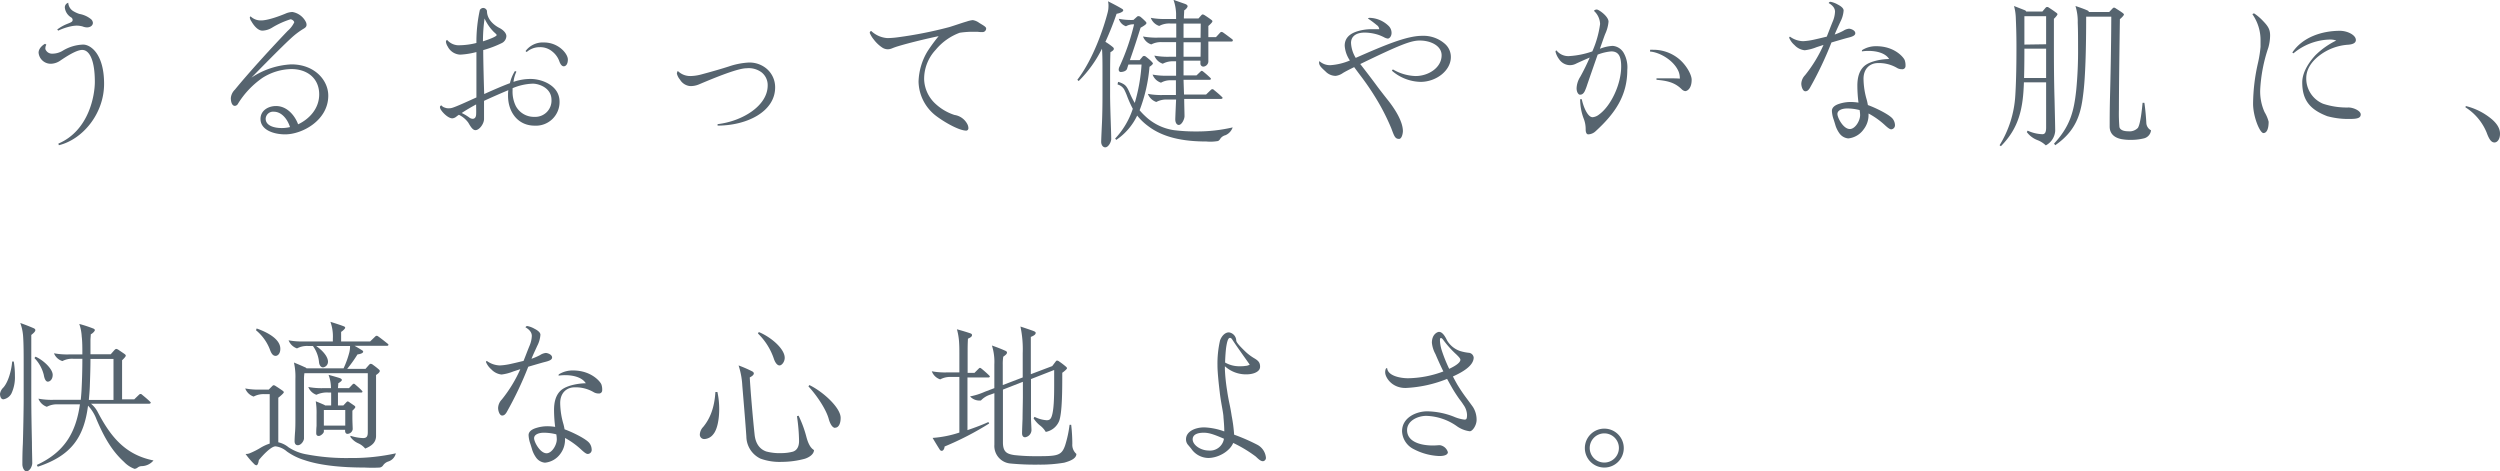 <svg xmlns="http://www.w3.org/2000/svg" viewBox="0 0 616.79 116.31"><defs><style>.cls-1{fill:#56646f;}</style></defs><g id="レイヤー_2" data-name="レイヤー 2"><g id="レイヤー_1-2" data-name="レイヤー 1"><path class="cls-1" d="M11.12,10.8l.32.24a1.41,1.41,0,0,0-.24.76,1.13,1.13,0,0,0,0,.32,1.72,1.72,0,0,0,1.6,1.12,5,5,0,0,0,2.6-.68A10.35,10.35,0,0,1,20.52,11c1.8,0,5.16,2.24,5.16,9.68S20.32,34.43,14.52,35.83l-.12-.4c7.6-3.24,9-12,9-15.23,0-5.24-1.28-7.88-3.12-7.88-1.36,0-3.64,1.44-5.36,2.6a4.25,4.25,0,0,1-2.16.8A3,3,0,0,1,9.52,13C9.52,11.84,10.72,11,11.12,10.8ZM16.84.68a2.6,2.6,0,0,0,1.4,2.16,7,7,0,0,0,1.36.6,6.25,6.25,0,0,1,2.84,1.28,1.31,1.31,0,0,1,.48.92c0,.6-.56,1.12-1.48,1.12a3.13,3.13,0,0,1-1.08-.24,6.21,6.21,0,0,0-1.4-.2,7.75,7.75,0,0,0-1.4.16,14.31,14.31,0,0,0-3.2,1.08l-.24-.28a10.56,10.56,0,0,1,2.6-1.44c.92-.36,1.2-.52,1.2-.92a.75.75,0,0,0-.32-.6A3.22,3.22,0,0,1,16,1.92,1.18,1.18,0,0,1,16.84.68Z"/><path class="cls-1" d="M70.35,33.15c-2.88,0-6.08-1.12-6.08-3.8,0-2.07,1.88-3.19,3.84-3.19,2.64,0,4.6,2.24,5.44,4.51,2.8-1.32,5.2-3.91,5.2-7.39,0-4-3-6.24-6.84-6.24a13.74,13.74,0,0,0-7.08,2.12,21.37,21.37,0,0,0-6.12,6.44.93.93,0,0,1-.76.52c-.76,0-1-1.08-1-1.92a3.28,3.28,0,0,1,1-2.08c3.6-4.4,8.92-10.2,13-14.48a6.53,6.53,0,0,0,1.64-2.12c0-.32-.52-.76-.92-.76a20.71,20.71,0,0,0-4.44,2,4.91,4.91,0,0,1-2.48.8c-1.08,0-2.08-1.16-2.72-2.28a2.21,2.21,0,0,1-.4-.92.38.38,0,0,1,.2-.32,3.57,3.57,0,0,0,2.6,1c1.72,0,4.76-1.16,6-1.68a4.49,4.49,0,0,1,1.72-.4,4.58,4.58,0,0,1,3.28,2.4,1.64,1.64,0,0,1,.2.76c0,.56-.44.8-.92,1.08a19,19,0,0,0-3,2.32c-2.2,2-7.84,7.76-9.68,9.64a19.44,19.44,0,0,1,9.84-3.28c5.72,0,9.12,3.88,9.12,7.72C81,29.63,74.63,33.15,70.35,33.15Zm-.8-1.56a8.47,8.47,0,0,0,2-.24c-.68-2.11-2.16-3.79-4-3.79a1.84,1.84,0,0,0-2,1.64C65.47,30.83,67.27,31.59,69.55,31.59Z"/><path class="cls-1" d="M131.9,31c-4.08,0-6.56-3.29-6.56-7.4,0-.44,0-.92.08-1.36-2,.84-4.19,1.8-6,2.64,0,2,0,4,0,4.47,0,1.2-1.16,2.76-2.12,2.76-.68,0-1.2-.88-1.76-1.84a6.25,6.25,0,0,0-2.32-1.95,5.78,5.78,0,0,0-.6.43,1.84,1.84,0,0,1-1,.45c-1,0-2.28-1.28-2.76-2a1.48,1.48,0,0,1-.32-.8.46.46,0,0,1,.36-.4,1.68,1.68,0,0,0,.88.56,2.22,2.22,0,0,0,.92.16,2.91,2.91,0,0,0,1-.16c1-.32,3.2-1.32,5.84-2.52v-5.4c0-1.4,0-3.44,0-5.8a19,19,0,0,1-4,.64,3.61,3.61,0,0,1-3.08-2,2.82,2.82,0,0,1-.44-1.16.53.53,0,0,1,.28-.48,3.82,3.82,0,0,0,3.24,1.32,17.75,17.75,0,0,0,4-.56,36.62,36.62,0,0,1,.84-8.12,1,1,0,0,1,.88-.52,1,1,0,0,1,.88.72c0,2.28,2,3.68,3.12,4.24.91.48,1.67,1.24,1.67,2a2,2,0,0,1-1.24,1.76,25.91,25.91,0,0,1-4.47,1.68c0,2.64.16,8.64.24,10.84,2.84-1.28,4.83-2.12,6.35-2.68a9.58,9.58,0,0,1,1.24-3l.36.16a8.06,8.06,0,0,0-.72,2.52,12.61,12.61,0,0,1,4.28-.72c2.64,0,7.08,1.56,7.08,5.6A5.82,5.82,0,0,1,131.9,31Zm-15.27-1.69c.44,0,.8-.31.84-1.07s0-1.64,0-2.48c-1.24.68-2.56,1.44-3.56,2.12A11.75,11.75,0,0,1,115.79,29,1.45,1.45,0,0,0,116.63,29.31Zm2.52-19.11c1.52-.48,3.39-1.2,3.39-1.56,0-.08-.11-.24-.67-.72a11.25,11.25,0,0,1-2.32-3.36A41.58,41.58,0,0,0,119.15,10.2ZM131.9,28.83a4,4,0,0,0,4.16-4.19c0-3-3.16-4-4.6-4a13.92,13.92,0,0,0-5,1.12v.56a8,8,0,0,0,.8,3.84A5.06,5.06,0,0,0,131.9,28.83Zm1.24-17.19a4.8,4.8,0,0,0-3.2,1.2l-.28-.24a5.3,5.3,0,0,1,4.56-2.12c3.56,0,5.88,2.76,5.88,4.2,0,1.28-.6,1.68-1,1.68s-.8-.36-1.12-1.28a5.33,5.33,0,0,0-1.76-2.4A4.6,4.6,0,0,0,133.14,11.64Z"/><path class="cls-1" d="M167,18.16c0-.2.16-.64.24-.64a4.32,4.32,0,0,0,3.08,1.24,10.87,10.87,0,0,0,2.72-.4c2.4-.64,5.32-1.48,6.88-2a18.38,18.38,0,0,1,4.6-.92,6.53,6.53,0,0,1,4.72,1.6,6,6,0,0,1,2,4.52c0,6-7,9.43-14.2,9.43l0-.36c6.08-.71,12.36-4.51,12.36-9.55a4,4,0,0,0-1.52-3.24,5.32,5.32,0,0,0-3.68-1c-2.08,0-7.28,2.08-11.8,4a5.27,5.27,0,0,1-2.12.4,3.26,3.26,0,0,1-2.52-1.6A3.54,3.54,0,0,1,167,18.16Z"/><path class="cls-1" d="M238.42,32.23c-1.72,0-5.16-1.92-7.32-3.52a10.93,10.93,0,0,1-4.48-8.55,15.32,15.32,0,0,1,2.2-7.48,41.37,41.37,0,0,1,2.76-3.76c-2.72.56-7.24,1.64-10,2.48a15.4,15.4,0,0,0-1.48.52,2.79,2.79,0,0,1-1.08.24,2.55,2.55,0,0,1-1.32-.4,8.51,8.51,0,0,1-2.12-2,6.53,6.53,0,0,1-1-1.64.5.5,0,0,1,.36-.48,6.46,6.46,0,0,0,4,1.76,21.52,21.52,0,0,0,2.56-.2,100.79,100.79,0,0,0,12.72-2.52c1.44-.44,3-1,4.24-1.36a7.61,7.61,0,0,1,1.52-.36,3.56,3.56,0,0,1,1.6.68c1.12.68,1.72,1,1.72,1.4a.89.89,0,0,1-.88.88c-.16,0-.76,0-1.24-.08-.64,0-.92,0-1.4,0a21.39,21.39,0,0,0-3,.24,13.92,13.92,0,0,0-5.92,4.2A10.49,10.49,0,0,0,228,19.6a8.59,8.59,0,0,0,2.92,6.12,12.58,12.58,0,0,0,4.56,2.64,4.29,4.29,0,0,1,3.16,2.23,2.27,2.27,0,0,1,.28,1A.59.59,0,0,1,238.42,32.23Z"/><path class="cls-1" d="M272.68,36.35c-.6,0-1-.64-1-1.36,0-.48.12-3.11.2-4.8.08-1.91.12-4.23.12-6.67V18.36c0-3,0-4.68-.12-6.36a29.59,29.59,0,0,1-5.76,8l-.32-.32c4-5.2,6.56-13,7.48-16.6a6.07,6.07,0,0,0,.2-1.52,4.49,4.49,0,0,0-.12-1.24c1.28.64,2.36,1.2,3.44,1.84.2.12.32.24.32.4,0,.36-.88.72-1.64.84-.68,2-1.6,4.4-2.76,6.92a14.58,14.58,0,0,1,1.76,1.24c.2.16.32.28.32.48s-.12.44-.84.84c-.08,2.12-.08,4.44-.08,7.52v3c0,1.88.12,5.48.16,6.68s.12,3.55.12,4.23S273.48,36.35,272.68,36.35Zm25-1.44c-5.84,0-10.8-1-14.52-3.88a14.19,14.19,0,0,1-2.6-2.52,15,15,0,0,1-5.16,6l-.28-.32a19.72,19.72,0,0,0,4.36-7.35,27.45,27.45,0,0,1-1.36-3,15.39,15.39,0,0,0-.76-1.76,2.76,2.76,0,0,0-1.64-1.24l.12-.64a4.59,4.59,0,0,1,1.16.44c.84.44,1.16,1,1.8,2.48a20.15,20.15,0,0,0,1.16,2.28,42.53,42.53,0,0,0,1.68-9.48h-3.24c-.12.36-.2.6-.32,1-.2.68-1.16.84-1.56.84s-.52-.36-.52-.6a1.86,1.86,0,0,1,.24-.8A55.08,55.08,0,0,0,279.8,6a3.66,3.66,0,0,0-2,.48,2.69,2.69,0,0,1-1.76-1.84,16,16,0,0,0,3.6.28l.88-.8A.51.51,0,0,1,281,4a.91.91,0,0,1,.48.24,13.31,13.31,0,0,1,1.16,1.08.49.49,0,0,1,.2.4c0,.32-1,.88-1.44,1.12-.88,2.8-1.64,5.16-2.64,8h2.4l.68-.8a.55.55,0,0,1,.44-.24,1,1,0,0,1,.56.28c.36.28,1,.8,1.28,1.12s.32.32.32.48-.44.56-.84.8a38.65,38.65,0,0,1-2.44,10.72,15.45,15.45,0,0,0,1.36,1.43,13,13,0,0,0,7.08,3.48,42.79,42.79,0,0,0,5.52.32,38.7,38.7,0,0,0,9-1,3.24,3.24,0,0,1-1.76,1.92,2.24,2.24,0,0,0-1.24.8,1.56,1.56,0,0,1-.6.64A10.83,10.83,0,0,1,297.64,34.91Zm-6.84-4.08c-.56,0-.88-.64-.88-1.36,0-.43.16-4.07.2-4.91H288a5.18,5.18,0,0,0-2.72.6,3.39,3.39,0,0,1-2.08-2,17.75,17.75,0,0,0,3.8.28h3.12c0-1.12,0-2.52,0-3.64h-1.36a4.7,4.7,0,0,0-2.32.6,3.29,3.29,0,0,1-2.08-2,17.75,17.75,0,0,0,3.8.28h2V15.12h-.56a5.18,5.18,0,0,0-2.72.6,3.29,3.29,0,0,1-2.08-2,17.75,17.75,0,0,0,3.8.28h1.56V10.4h-3.4a5.14,5.14,0,0,0-2.72.56A3.21,3.21,0,0,1,282,9a17.75,17.75,0,0,0,3.8.28h4.4V5.8h-1.48a5.18,5.18,0,0,0-2.72.6,3.29,3.29,0,0,1-2.08-2,17.75,17.75,0,0,0,3.8.28h2.44c0-.44,0-.88,0-1.32a11.46,11.46,0,0,0-.64-3.4c1,.36,1.92.68,2.84,1,.52.2.64.4.64.6s-.36.72-.84,1c0,.56-.08,1.24-.08,2h3.6l.64-.72c.2-.24.32-.28.44-.28a1.43,1.43,0,0,1,.52.24q.84.54,1.56,1.08c.16.12.28.2.28.4s-.6.8-1,1.12c0,1,0,1.88,0,2.76H300l1-1.08c.12-.12.2-.2.36-.2a.85.85,0,0,1,.48.2c.8.56,1.36,1,2.12,1.56.16.12.2.2.2.32a.28.28,0,0,1-.32.28h-5.72c0,.24,0,.6,0,1.88s0,2.28,0,3.12a1.36,1.36,0,0,1-1.24,1.2.75.75,0,0,1-.72-.8v-.68H292v3.64h3.2l.92-.88c.12-.12.24-.24.36-.24s.24.08.44.24a22.3,22.3,0,0,1,1.68,1.48c.12.12.16.2.16.28s-.16.2-.28.2H292c0,.28.08,2.56.12,3.64h5.44l1.16-1.12a.65.65,0,0,1,.36-.2c.12,0,.24,0,.48.24.64.52,1.4,1.16,1.88,1.64.12.12.2.2.2.28s-.16.24-.36.24h-9.12c0,1.12.08,3.6.08,4.27S291.6,30.83,290.8,30.83Zm5.4-25H292V9.32h4.2Zm0,4.6H292V14h4.2Z"/><path class="cls-1" d="M345.18,34.27c-1,0-1.2-.68-1.92-2.6a54.91,54.91,0,0,0-2.6-5.39,64.31,64.31,0,0,0-5.08-7.72c-.6-.8-1.08-1.44-1.48-2-1.08.52-2.24,1.12-2.76,1.44a3.93,3.93,0,0,1-1.8.72A3.5,3.5,0,0,1,327,17.6c-.92-.84-1.56-1.4-1.56-2.16a1.17,1.17,0,0,1,.08-.36,3.88,3.88,0,0,0,2.72,1,14.84,14.84,0,0,0,4.8-1.16,7.36,7.36,0,0,1-1.28-3.64c0-2.48,2.12-3.44,4.44-3.88a12.13,12.13,0,0,1,2.32-.2c.72,0,1.24,0,1.76,0a1.34,1.34,0,0,0-.6-1,24.2,24.2,0,0,0-2.2-1.64.68.68,0,0,1,.48-.16,7,7,0,0,1,4.64,2,2.4,2.4,0,0,1,.72,1.72c0,.88-.56,1.4-.92,1.4a2.69,2.69,0,0,1-1-.36,11.91,11.91,0,0,0-1.2-.52,11.2,11.2,0,0,0-3.52-.6c-2,0-3.36.84-3.36,2.56a7.76,7.76,0,0,0,1.16,3.68c7-3.08,12.56-5.44,16.35-5.44a8,8,0,0,1,5.68,2,4.28,4.28,0,0,1,1.44,3.24c0,3.36-3.64,6.12-7.47,6.12a11.15,11.15,0,0,1-7.08-2.76l.24-.32a11.78,11.78,0,0,0,5.6,1.64c3.2,0,6.43-2.08,6.43-5.12,0-2.36-2.71-3.64-5.39-3.64-2.16,0-4.8,1-14.68,5.8,1.24,1.6,2.76,3.56,4.4,5.8.76,1,1.76,2.28,2.68,3.44,1.76,2.28,3.44,5.11,3.44,7.35C346.06,33.39,345.7,34.27,345.18,34.27Z"/><path class="cls-1" d="M391.85,33.15c-.48,0-.64-.6-.64-1.24a7,7,0,0,0-.48-2.63,13.34,13.34,0,0,1-.88-4.8h.4c.32,1.56,1.36,4.44,2.68,4.44a3,3,0,0,0,1.6-.68c2.88-2.08,5.44-7.4,5.44-11.84,0-2.44-.61-3.72-2.45-3.72a12.12,12.12,0,0,0-3.35.8c-1,2.84-2.12,6.08-2.56,7.36a12.73,12.73,0,0,1-.64,1.68c-.44.84-.92.84-1.2.84s-.8-.52-.8-1.6a5.69,5.69,0,0,1,.92-2.84,52.25,52.25,0,0,0,2.32-4.72c-1.32.56-3,1.32-3.4,1.52a3.36,3.36,0,0,1-1.48.36,3.28,3.28,0,0,1-2.68-1.48,5.08,5.08,0,0,1-.88-1.84.31.31,0,0,1,.24-.32,3.69,3.69,0,0,0,3.12,1.4,21,21,0,0,0,5.72-1.16,24.81,24.81,0,0,0,1.92-6.76,4.59,4.59,0,0,0-1.52-3.24.84.84,0,0,1,.76-.32c.4,0,2.84,1.64,2.84,3A9.2,9.2,0,0,1,396,8.44c-.2.52-.68,1.88-1.28,3.6a9.8,9.8,0,0,1,3.16-.72A3.45,3.45,0,0,1,400.56,13a7.19,7.19,0,0,1,.92,4.24c0,6.36-3,10.72-7.79,15.11A2.8,2.8,0,0,1,391.85,33.15Zm15.27-20.87a5.1,5.1,0,0,1,.76,0A9.89,9.89,0,0,1,414,14.36c1.92,1.48,3.36,4,3.36,5.32,0,2.2-1.12,2.8-1.6,2.8a1.56,1.56,0,0,1-.84-.44c-1.84-1.84-3.88-2.12-6.24-2.36v-.36c.36,0,1,0,1.76,0,1.44,0,3.24,0,4,.08a4.49,4.49,0,0,0-.28-1.68c-1.12-2.8-4.68-4.84-7.08-5Z"/><path class="cls-1" d="M445.41,22.52c-.64,0-1-1.16-1-1.88a3.2,3.2,0,0,1,.92-2.08,33.37,33.37,0,0,0,4.56-7.48l-1.72.56a11.28,11.28,0,0,1-2.92.76,4,4,0,0,1-2.52-1.28,4.77,4.77,0,0,1-1.31-1.8c0-.12.08-.2.19-.28a5.76,5.76,0,0,0,3.25,1.12,15.61,15.61,0,0,0,2.59-.36c.92-.2,2.08-.48,3.24-.76.44-1.08,1-2.6,1.52-3.84a7,7,0,0,0,.52-2.32c0-1.12-1-1.8-1.56-2.12a.48.48,0,0,1,.44-.32,5.74,5.74,0,0,1,1.8.68c.72.36,1.44.88,1.44,1.48a7,7,0,0,1-.8,2.76c-.44,1-1,2.12-1.4,3.16a15.28,15.28,0,0,0,2.12-.92,3.19,3.19,0,0,1,1.4-.52c.4,0,1.56.36,1.56,1.12,0,.56-.72.84-1.68,1.08s-2.56.72-4.2,1.2a87.25,87.25,0,0,1-5.32,11.2C446.13,22.36,445.77,22.52,445.41,22.52ZM456,34.15a3,3,0,0,1-2.2-1.28,7,7,0,0,1-.92-1.8c-.2-.68-.36-1.19-.48-1.56a7.36,7.36,0,0,1-.44-2.15c0-.88.8-1.44,1.84-1.76a9.24,9.24,0,0,1,2.92-.44,13.68,13.68,0,0,1,1.8.16,34,34,0,0,1-.28-4.16c0-2,.44-3.68,1.64-4.8,1.52-1.4,4.8-1.8,6.2-1.8-.92-1.48-3.12-2-5.08-2a10.91,10.91,0,0,0-1.64.12c0-.16,0-.28.12-.36a6.39,6.39,0,0,1,3.44-.92c4.48,0,6.72,2.72,7,3.44a3.79,3.79,0,0,1,.2,1.44.78.78,0,0,1-.88.8,2.32,2.32,0,0,1-1.28-.36,8.8,8.8,0,0,0-4.64-1.16c-1.92,0-3.56,1.32-3.56,3.88a19.2,19.2,0,0,0,.8,5.2c.12.44.2.84.28,1.28,2,.72,5.32,2.36,6.12,3.39a2.68,2.68,0,0,1,.56,1.53,1,1,0,0,1-.92,1.07c-.32,0-.8-.32-1.6-1.07A19.55,19.55,0,0,0,461,28v.28A5.8,5.8,0,0,1,459.73,32,5.28,5.28,0,0,1,456,34.15Zm.4-2.32c1.28,0,2.52-2,2.52-3.43a7.88,7.88,0,0,0-.12-1.24,12.29,12.29,0,0,0-3.08-.4c-1.24,0-2.4.44-2.4,1.36S454.77,31.83,456.37,31.83Z"/><path class="cls-1" d="M504.81,20.32h-5.48c-.2,6.44-1.2,11.23-5.68,15.75l-.32-.24a26.25,26.25,0,0,0,3.88-12.31c.24-3.88.28-8.24.28-12,0-3.12-.08-5.2-.16-7.12a12.6,12.6,0,0,0-.44-2.92l2.56,1c.32.12.4.24.44.36h4l.72-.84c.2-.24.32-.28.48-.28s.28.08.52.24c.56.36,1.08.72,1.68,1.16.16.12.32.24.32.4s-.44.72-.88,1.12c0,1.64,0,2.8,0,4.32,0,5.56,0,10.32.16,15.64.08,3.32.16,6.83.16,7.71a4.36,4.36,0,0,1-2.32,3.56,6.17,6.17,0,0,0-2-1.28,5.87,5.87,0,0,1-2.68-2l.2-.36a9.34,9.34,0,0,0,3.64.88c.64,0,.92-.48.92-1.6Zm0-1.08V12h-5.36c0,1.52,0,4.36-.08,7.24Zm0-8.32V4h-5.36v7Zm2.24,24.91-.28-.4c4-4.32,4.92-8,5.48-13.31a99.75,99.75,0,0,0,.44-10.32c0-1.8,0-4.48-.08-6.16a12.93,12.93,0,0,0-.56-4.16c1.32.44,2.32.8,3,1.12a.55.55,0,0,1,.32.36h5l.76-.8c.16-.16.28-.28.44-.28a.89.89,0,0,1,.44.2c.64.4,1.08.68,1.64,1.08.16.12.36.28.36.44s-.52.76-1,1.12c-.16,10.92-.24,18.36-.24,22.28a39.8,39.8,0,0,0,.12,4.31c.08.48.6,1.08,2.2,1.08a2.83,2.83,0,0,0,2.36-.84c.64-1,1-4.51,1.16-6.19h.44c.24,1.52.44,3.95.48,4.95a2.18,2.18,0,0,0,1.16,1.84,2.3,2.3,0,0,1-1.8,2,13.18,13.18,0,0,1-3.16.36,12.15,12.15,0,0,1-2.4-.2c-1.36-.28-2.84-1.08-2.84-3.08,0-1.72,0-4.07.08-7.19.12-4.68.28-11.6.32-19.92h-6.2c0,7.36-.16,15-.76,19.36C513.37,28.2,512.13,32.35,507.05,35.83Z"/><path class="cls-1" d="M556.15,3.32a12.35,12.35,0,0,1,2.2,1.88c1.32,1.36,1.72,2.16,1.72,3.56a11.11,11.11,0,0,1-.44,3,38.11,38.11,0,0,0-2,10.36,12.36,12.36,0,0,0,1.08,5.55,8.82,8.82,0,0,1,1,2.37c0,1.95-.56,2.79-1.28,2.79-.88,0-2.56-4-2.56-7.27a46.6,46.6,0,0,1,1.24-10.16,29.12,29.12,0,0,0,.6-3.84c0-.44,0-1,0-1.48a11.09,11.09,0,0,0-2-6.56A.51.51,0,0,1,556.15,3.32Zm9.4,9.64c2.6-3.88,7.44-5.36,11.76-5.36,1.76,0,3.92,1,3.92,2.28,0,.68-.68,1.08-2,1.16a13.06,13.06,0,0,0-7.08,2.72c-1.28,1-3.16,2.88-3.16,5.52a6.74,6.74,0,0,0,4.16,6.32,18.69,18.69,0,0,0,6.28.92c1.16,0,3,.8,3,1.72,0,1.11-1.44,1.11-3.36,1.11a19.74,19.74,0,0,1-4.88-.68C569.79,27,568,24.6,568,20.32c0-2.72,2-5.36,3.28-6.72A19.39,19.39,0,0,1,576.39,10a4.55,4.55,0,0,0-1.72-.24,14.53,14.53,0,0,0-8.84,3.4Z"/><path class="cls-1" d="M614.79,29.43c2,1.72,2,3.12,2,3.6,0,1.28-.64,2.12-1.36,2.12s-1.28-.64-1.92-2.4a13.33,13.33,0,0,0-5.24-6.27l.08-.32A15.85,15.85,0,0,1,614.79,29.43Z"/><path class="cls-1" d="M.84,98.52c-.6,0-.84-.72-.84-1.36A2.74,2.74,0,0,1,.84,95.6c1.24-1.4,2-4.32,2.16-6.4h.4a21,21,0,0,1,.28,3.56,9.34,9.34,0,0,1-.88,4.36A2.8,2.8,0,0,1,.84,98.52ZM5,79.68q2,.72,3.36,1.32c.24.12.36.28.36.44,0,.4-.56.84-1,1.2,0,1.6,0,4.52,0,7.56v7.72c0,3.12.08,7.68.16,11.24,0,1.84.08,4.23.08,5.11,0,.68-.56,2-1.44,2-.6,0-1-1-1-1.72,0-1,0-2.8.12-5.08.08-2.47.2-8.35.2-11.19V90.24c0-2.68,0-5.12-.12-7A12,12,0,0,0,5,79.68Zm3.48,8.68L8.76,88c1.88.8,4.24,3,4.24,4.48,0,1.12-.68,1.68-1.2,1.68s-.84-.72-1-1.68A9.12,9.12,0,0,0,8.52,88.36Zm24.71,27.31a6.78,6.78,0,0,1-2.6-1.72c-3.07-2.8-4.95-6.2-6.79-10.51a10.14,10.14,0,0,0-2.08-3.36c-1,7.84-4.16,12.35-12.4,15.07l-.24-.44c6.84-3.16,9.64-7.95,10.64-14.95H14.28a5.18,5.18,0,0,0-2.72.6,3.39,3.39,0,0,1-2.08-2,17.75,17.75,0,0,0,3.8.28h6.64c.12-1.12.2-2.2.24-3.32.08-1.52.16-4.24.16-6.8h-2.2a5.14,5.14,0,0,0-2.72.56,3.21,3.21,0,0,1-2.08-1.92,17.75,17.75,0,0,0,3.8.28h3.2c0-1.64,0-3.2-.16-4.44a11.31,11.31,0,0,0-.6-3.08,32.52,32.52,0,0,1,3.52,1.16c.24.12.32.24.32.4s-.44.72-1,1c0,.36-.08,1-.08,1.4v3.52h5l.88-1c.2-.2.36-.32.48-.32a1.31,1.31,0,0,1,.56.24c.59.4.95.64,1.47,1,.16.12.32.24.32.44s-.44.68-.91,1.12v9.64h3l1.16-1.12a.65.65,0,0,1,.36-.2c.12,0,.24,0,.48.24.64.52,1.4,1.16,1.88,1.64.12.12.2.2.2.28s-.16.24-.36.24H22.44a6.45,6.45,0,0,1,1.64,2c3.36,6.44,7,10.63,13.79,12A3.88,3.88,0,0,1,35,115a1.72,1.72,0,0,0-1,.32A1.43,1.43,0,0,1,33.23,115.67Zm-11.31-17H28V88.56H22.32c0,2.24-.08,4.52-.16,6.8C22.12,96.52,22,97.64,21.92,98.68Z"/><path class="cls-1" d="M89.94,115.35c-5.44,0-10.8-.48-14.72-1.8a15.18,15.18,0,0,1-4.44-2.16,5.22,5.22,0,0,0-2.8-1.27c-1.08,0-3.08,2.11-4.12,3.39-.08.6-.28,1.28-.6,1.28a.9.9,0,0,1-.56-.32A18.37,18.37,0,0,1,60.58,112a2.45,2.45,0,0,0,1-.16,18.78,18.78,0,0,0,2.76-1.4,10.59,10.59,0,0,1,2.2-1V97.24H65.3a5.18,5.18,0,0,0-2.72.6,3.39,3.39,0,0,1-2.08-2,17.75,17.75,0,0,0,3.8.28h2l.88-.88a.54.54,0,0,1,.36-.2,1.11,1.11,0,0,1,.52.24c.64.4,1.28.84,1.68,1.12.16.12.28.24.28.4s-.76.88-1.36,1.32v11a5.91,5.91,0,0,1,2.52,1.23,11.74,11.74,0,0,0,4.52,1.76A52.22,52.22,0,0,0,86.3,113a49.9,49.9,0,0,0,11.36-1.16,2.77,2.77,0,0,1-1.8,2,2.49,2.49,0,0,0-1.36,1,1.21,1.21,0,0,1-1,.52A34.37,34.37,0,0,1,89.94,115.35ZM68,87.8c-.68,0-1.08-.6-1.44-1.64a11.48,11.48,0,0,0-3.4-4.68l.16-.44c2.84,1,5.84,2.68,5.84,5C69.18,87.16,68.58,87.8,68,87.8ZM90.1,110.67a4.69,4.69,0,0,0-1.76-1.32,4.72,4.72,0,0,1-1.92-1.6l.08-.23a11.21,11.21,0,0,0,3.08.56c1,0,1.16-.56,1.16-1.52V92.08H75.1A10.19,10.19,0,0,0,75,93.64v10c0,.6,0,1.12,0,2.36s0,1.84,0,2.16c0,.59-.68,1.68-1.52,1.68-.52,0-.8-.37-.8-1s.08-1.84.12-2.32c.08-1,.08-2.32.08-3v-10a16,16,0,0,0-.36-4.08c1.36.56,2,.84,2.6,1.12a1.16,1.16,0,0,1,.52.32h9.12a22.4,22.4,0,0,0,1.44-4,6.33,6.33,0,0,0,.16-1.52H78c1.72,1.2,2.92,2.68,2.92,3.88a1.4,1.4,0,0,1-1.2,1.4c-.52,0-.88-.44-1-1.16a8.05,8.05,0,0,0-1.52-4.12h-1.2a5.18,5.18,0,0,0-2.72.6,3.39,3.39,0,0,1-2.08-2,17.75,17.75,0,0,0,3.8.28h7.12v-.64a10.71,10.71,0,0,0-.6-4.2c1.28.4,2.28.72,3.24,1.08.32.12.4.24.4.4s-.48.68-1,1c0,.36,0,1.24,0,1.64v.72h7.16l1.2-1.16a.72.72,0,0,1,.4-.24c.16,0,.28.08.56.28.72.52,1.52,1.16,2.12,1.64.2.16.24.24.24.32s-.12.24-.36.24h-8c.72.4,1.44.84,1.88,1.12.2.12.24.24.24.32,0,.44-1,.64-1.4.68A32.77,32.77,0,0,1,85.66,91h4.52l.88-1c.2-.2.32-.24.44-.24a1.15,1.15,0,0,1,.56.28c.4.28.92.68,1.28,1,.2.16.36.32.36.48,0,.32-.44.68-.92,1,0,.28,0,1.32,0,2.2,0,2.4,0,7,0,9.64,0,1.76,0,2.76,0,3.08C92.82,109.12,91.74,110,90.1,110.67Zm-11.44-3.11c-.44,0-.64-.24-.64-.68,0-.28,0-1,.08-1.8,0-1.08,0-1.88,0-2.88A17.61,17.61,0,0,0,77.9,99c.8.32,1.36.56,2,.84a1.11,1.11,0,0,1,.32.2h1.48v-3.2h-.72a6.11,6.11,0,0,0-2.92.56,3.34,3.34,0,0,1-2-1.92,17.75,17.75,0,0,0,3.8.28h1.8a9.66,9.66,0,0,0-.6-3.28c.88.24,2.16.6,2.64.76s.64.32.64.52-.36.48-.88.8c0,.44-.08,1.08-.08,1.2H86.1l.84-.88c.08-.08.2-.2.32-.2s.2,0,.44.24c.56.48,1,.84,1.56,1.44.12.12.16.16.16.28a.22.22,0,0,1-.24.2h-5.8v3.2H84.7l.68-.72c.24-.24.28-.28.4-.28a.72.72,0,0,1,.36.16l1.28.88c.16.12.24.2.24.36s-.36.56-.72.88c0,.4,0,.88,0,1.8s.08,2.4.08,2.76a1.34,1.34,0,0,1-1.28,1.16c-.44,0-.6-.36-.6-.8v-.2H79.9v.44C79.9,106.88,79.1,107.56,78.66,107.56ZM85.18,105v-3.84H79.9V105Z"/><path class="cls-1" d="M123.89,102.52c-.64,0-1-1.16-1-1.88a3.2,3.2,0,0,1,.92-2.08,33.37,33.37,0,0,0,4.56-7.48l-1.72.56a11.28,11.28,0,0,1-2.92.76,4.07,4.07,0,0,1-2.52-1.28,4.77,4.77,0,0,1-1.31-1.8c0-.12.08-.2.2-.28a5.72,5.72,0,0,0,3.23,1.12,15.58,15.58,0,0,0,2.6-.36c.92-.2,2.08-.48,3.24-.76.44-1.08,1-2.6,1.52-3.84a7,7,0,0,0,.52-2.32c0-1.12-1-1.8-1.56-2.12a.48.48,0,0,1,.44-.32,5.74,5.74,0,0,1,1.8.68c.72.36,1.44.88,1.44,1.48a7,7,0,0,1-.8,2.76c-.44,1-1,2.12-1.4,3.16a15.28,15.28,0,0,0,2.12-.92,3.19,3.19,0,0,1,1.4-.52c.4,0,1.56.36,1.56,1.12,0,.56-.72.84-1.68,1.08s-2.56.72-4.2,1.2a87.25,87.25,0,0,1-5.32,11.2C124.61,102.36,124.25,102.52,123.89,102.52Zm10.56,11.63a3,3,0,0,1-2.2-1.28,7,7,0,0,1-.92-1.8c-.2-.68-.36-1.19-.48-1.56a7.36,7.36,0,0,1-.44-2.15c0-.88.8-1.44,1.84-1.76a9.24,9.24,0,0,1,2.92-.44,13.68,13.68,0,0,1,1.8.16,34,34,0,0,1-.28-4.16c0-2,.44-3.68,1.64-4.8,1.52-1.4,4.8-1.8,6.2-1.8-.92-1.48-3.12-2-5.08-2a10.91,10.91,0,0,0-1.64.12c0-.16,0-.28.12-.36a6.39,6.39,0,0,1,3.44-.92c4.48,0,6.72,2.72,7,3.44a3.79,3.79,0,0,1,.2,1.44.78.78,0,0,1-.88.8,2.32,2.32,0,0,1-1.28-.36,8.8,8.8,0,0,0-4.64-1.16c-1.92,0-3.56,1.32-3.56,3.88a19.2,19.2,0,0,0,.8,5.2c.12.44.2.84.28,1.28,2,.72,5.32,2.36,6.12,3.39a2.68,2.68,0,0,1,.56,1.53A1,1,0,0,1,145,112c-.32,0-.8-.32-1.6-1.07a19.55,19.55,0,0,0-4-2.88v.28a5.8,5.8,0,0,1-1.24,3.75A5.28,5.28,0,0,1,134.45,114.15Zm.4-2.32c1.28,0,2.52-2,2.52-3.43a7.88,7.88,0,0,0-.12-1.24,12.29,12.29,0,0,0-3.08-.4c-1.24,0-2.4.44-2.4,1.36S133.25,111.83,134.85,111.83Z"/><path class="cls-1" d="M173.74,108.32a1.08,1.08,0,0,1-1.08-1.16,2.93,2.93,0,0,1,.84-1.84c1.64-2,2.76-4.64,3-8.6H177a20.19,20.19,0,0,1,.44,4.2c0,2.56-.48,5.08-1.48,6.24A2.9,2.9,0,0,1,173.74,108.32Zm8.48-18.16a30.57,30.57,0,0,1,3.32,1.44c.32.16.44.36.44.52,0,.4-.48.72-1,1,.16,3.08.76,10.12,1.2,14.16.24,2.19,1.28,3.56,2.88,4.11a12.63,12.63,0,0,0,3.76.4,10.81,10.81,0,0,0,2.8-.36c.88-.28,1.52-1.08,1.52-2.64a44.72,44.72,0,0,0-.52-6.11l.4-.12a27.76,27.76,0,0,1,1.92,5.19c.32,1.21.84,2.68,1.88,3.28,0,1.12-1.36,1.88-2.28,2.16a22,22,0,0,1-5.64.76,13.83,13.83,0,0,1-5.28-.8,6.12,6.12,0,0,1-3.48-5.44c-.2-3.07-.68-8.71-1-12.55A19.33,19.33,0,0,0,182.22,90.16Zm8.72-1.6A15.67,15.67,0,0,0,187,82.28l.2-.36c2.88,1.16,6.4,4.08,6.4,6.36,0,1-.72,1.88-1.28,1.88S191.26,89.48,190.94,88.56Zm15.11,17c-.76,0-1.32-1.2-1.6-2.24-.6-2.2-2.75-5.56-5-8l.24-.32c3.39,1.64,7.71,5.6,7.71,8.08C207.41,104.44,206.93,105.52,206.05,105.52Z"/><path class="cls-1" d="M232.33,111.23a.59.59,0,0,1-.48-.31c-.24-.37-.8-1.25-1.76-2.88a27.06,27.06,0,0,0,6.6-1.32V93h-2a5.18,5.18,0,0,0-2.72.6,3.29,3.29,0,0,1-2.08-2,17.75,17.75,0,0,0,3.8.28h3V87.24c0-1,0-1.8-.08-3a15.55,15.55,0,0,0-.52-3c1.32.36,2.24.64,3.08.92.52.16.64.28.64.52,0,.4-.48.64-1,.88-.08,1.32-.08,2.28-.08,3.6V92h1.68l1-1c.12-.12.24-.24.36-.24s.24.08.44.24c.4.32,1.28,1.08,1.84,1.64.12.12.16.2.16.28s-.16.2-.28.2h-5.24v13c2-.68,3.88-1.4,5.16-2l.2.36a73.51,73.51,0,0,1-11,5.68C233,110.71,232.73,111.23,232.33,111.23Zm23.84,3.4a63.66,63.66,0,0,1-6.92-.28,4.34,4.34,0,0,1-3.92-4.64V97l-1,.36a5.42,5.42,0,0,0-2.32,1.44,3.1,3.1,0,0,1-2.68-1A16.34,16.34,0,0,0,243,96.64l2.32-.88V89.92a13.27,13.27,0,0,0-.6-4.68c1.48.52,2.48.92,3.36,1.32.28.12.36.28.36.44,0,.32-.4.64-.92,1a11.63,11.63,0,0,0-.12,2V95l4.92-1.88v-6a26.79,26.79,0,0,0-.56-6.56c1.32.44,2.28.76,3.16,1.08.4.16.6.28.6.48,0,.4-.4.68-1.2,1,0,1.28,0,2.92,0,3.72v5.48l5.28-2,.88-1.16c.12-.16.2-.2.32-.2a.85.85,0,0,1,.48.2,18.53,18.53,0,0,1,1.68,1.28c.2.16.28.28.28.44s-.76.84-1.16,1.08c0,4,0,9.8-.76,11.88a4.45,4.45,0,0,1-3.32,2.72,5.42,5.42,0,0,0-1.48-1.64A7.07,7.07,0,0,1,255,103.2l.24-.36a8,8,0,0,0,3,.84c.68,0,1-.28,1.24-1,.52-1.52.6-4.56.6-7.6,0-1.28,0-2.6,0-3.8l-5.72,2.24v4.56c0,.4,0,4.32,0,5s.12,2.64.12,3.08a1.84,1.84,0,0,1-1.56,1.72c-.52,0-.76-.4-.76-1s.08-2.72.12-3.48c0-1,.08-4.76.08-5.2v-4l-4.92,1.92v13c0,2.43,1,2.87,2.76,3.15a47.29,47.29,0,0,0,5.56.28c5.08,0,6.12-.12,7-2.59a28.12,28.12,0,0,0,1.12-5.16h.4a42.71,42.71,0,0,1,.28,4.71,3,3,0,0,0,1,2.48c0,1.16-1.56,1.76-3,2.16A35.51,35.51,0,0,1,256.17,114.63Z"/><path class="cls-1" d="M311.61,113.79c-.6,0-1.12-.52-1.8-1.16a32.42,32.42,0,0,0-5.56-3.35c-.8,2-3.6,3.71-6.2,3.71a5.23,5.23,0,0,1-4-2.07c-.16-.25-.64-.8-.88-1.09a2.06,2.06,0,0,1-.56-1.47c0-1.88,2.2-2.92,4.52-2.92a16.3,16.3,0,0,1,4.92,1c0-1.24-.12-2.56-.2-3.48,0-.64-.28-2.08-.44-3-.2-1.12-.4-2.44-.48-3.2-.16-1.32-.56-4.76-.56-6.64A25.7,25.7,0,0,1,301,84c.4-1.08,1.2-2,2.2-2A2.1,2.1,0,0,1,305,84c0,.52,1.16,1.68,2.4,2.88a12.37,12.37,0,0,0,2.2,1.6c.84.52,1.28,1,1.28,1.92a1.37,1.37,0,0,1-.16.72c-.4.72-1.6,1.24-3.24,1.24a7.72,7.72,0,0,1-5.28-2v.76a45.14,45.14,0,0,0,.56,5.32c.12.88.36,2.2.56,3.12.24,1.08.44,2.28.56,3.08a36.41,36.41,0,0,1,.6,4.6,47,47,0,0,1,5.68,2.47,4,4,0,0,1,2.16,3.16A.83.83,0,0,1,311.61,113.79Zm-13.44-2.64a3.47,3.47,0,0,0,3.8-2.91c-2.6-1.12-3.72-1.48-5-1.48s-2.72.32-2.72,1.64C294.29,109.88,296.33,111.15,298.17,111.15Zm4.08-21.71a7,7,0,0,0,3.64.92c.44,0,.88,0,1.32-.08a2.34,2.34,0,0,0,1.12-.32c-1.36-1.92-3.56-5-4.32-6.2-.16-.24-.32-.4-.56-.4-.48,0-.72,1-.92,2.24C302.41,86.44,302.29,88,302.25,89.44Z"/><path class="cls-1" d="M355.1,112.51a14.78,14.78,0,0,1-6.27-1.68,5.16,5.16,0,0,1-2.92-4.43c0-3.44,3.6-4.92,6.19-4.92a18.63,18.63,0,0,1,6.68,1.36,9.38,9.38,0,0,0,2.48.68c.44,0,.68,0,.68-1.2a4.51,4.51,0,0,0-.88-2.44c-.2-.32-.52-.8-1-1.4-.56-.8-1.32-1.92-1.92-3-.4-.68-.76-1.36-1.12-2a31,31,0,0,1-10.27,2.24c-3.4,0-5-2.64-5-3.84a2.1,2.1,0,0,1,.12-.8.41.41,0,0,1,.36-.28c.16,2,3.44,2.52,5.16,2.52a25.69,25.69,0,0,0,8.71-1.68c-.92-1.88-1.6-3.44-1.95-4.28a7.27,7.27,0,0,1-.88-2.8c0-2.12,1.39-2.68,1.75-2.68.6,0,1.24.52,2,2.12a6,6,0,0,0,3.2,2.6,11.3,11.3,0,0,0,2.16.44,1.32,1.32,0,0,1,1.2,1.16c0,2-2.64,3.56-5.12,4.68.32.64.72,1.36,1.08,2a40.54,40.54,0,0,0,2.36,3.48c.68.92,1.24,1.68,1.52,2.08a5.85,5.85,0,0,1,.88,3.16c0,1.32-1,2.8-1.68,2.8a7,7,0,0,1-3.28-1.32,13.77,13.77,0,0,0-7.44-2.48c-2.11,0-4.75,1.2-4.75,3.52,0,2.71,3,3.79,6.39,3.79.76,0,1.36-.08,1.68-.08a2.43,2.43,0,0,1,2,1.76C357.18,112,356.78,112.51,355.1,112.51ZM357.54,91c1.36-.64,2.76-1.48,2.76-2.24,0-.32-.44-.76-.92-1.24a24.64,24.64,0,0,1-3.2-3.52c-.28-.4-.48-.6-.68-.6s-.24.16-.24.64a9.55,9.55,0,0,0,.48,2.52A38,38,0,0,0,357.54,91Z"/><path class="cls-1" d="M395.77,115.35a4.8,4.8,0,1,1,4.84-4.8A4.78,4.78,0,0,1,395.77,115.35Zm-3.56-4.84a3.6,3.6,0,1,0,3.6-3.59A3.61,3.61,0,0,0,392.21,110.51Z"/></g></g></svg>